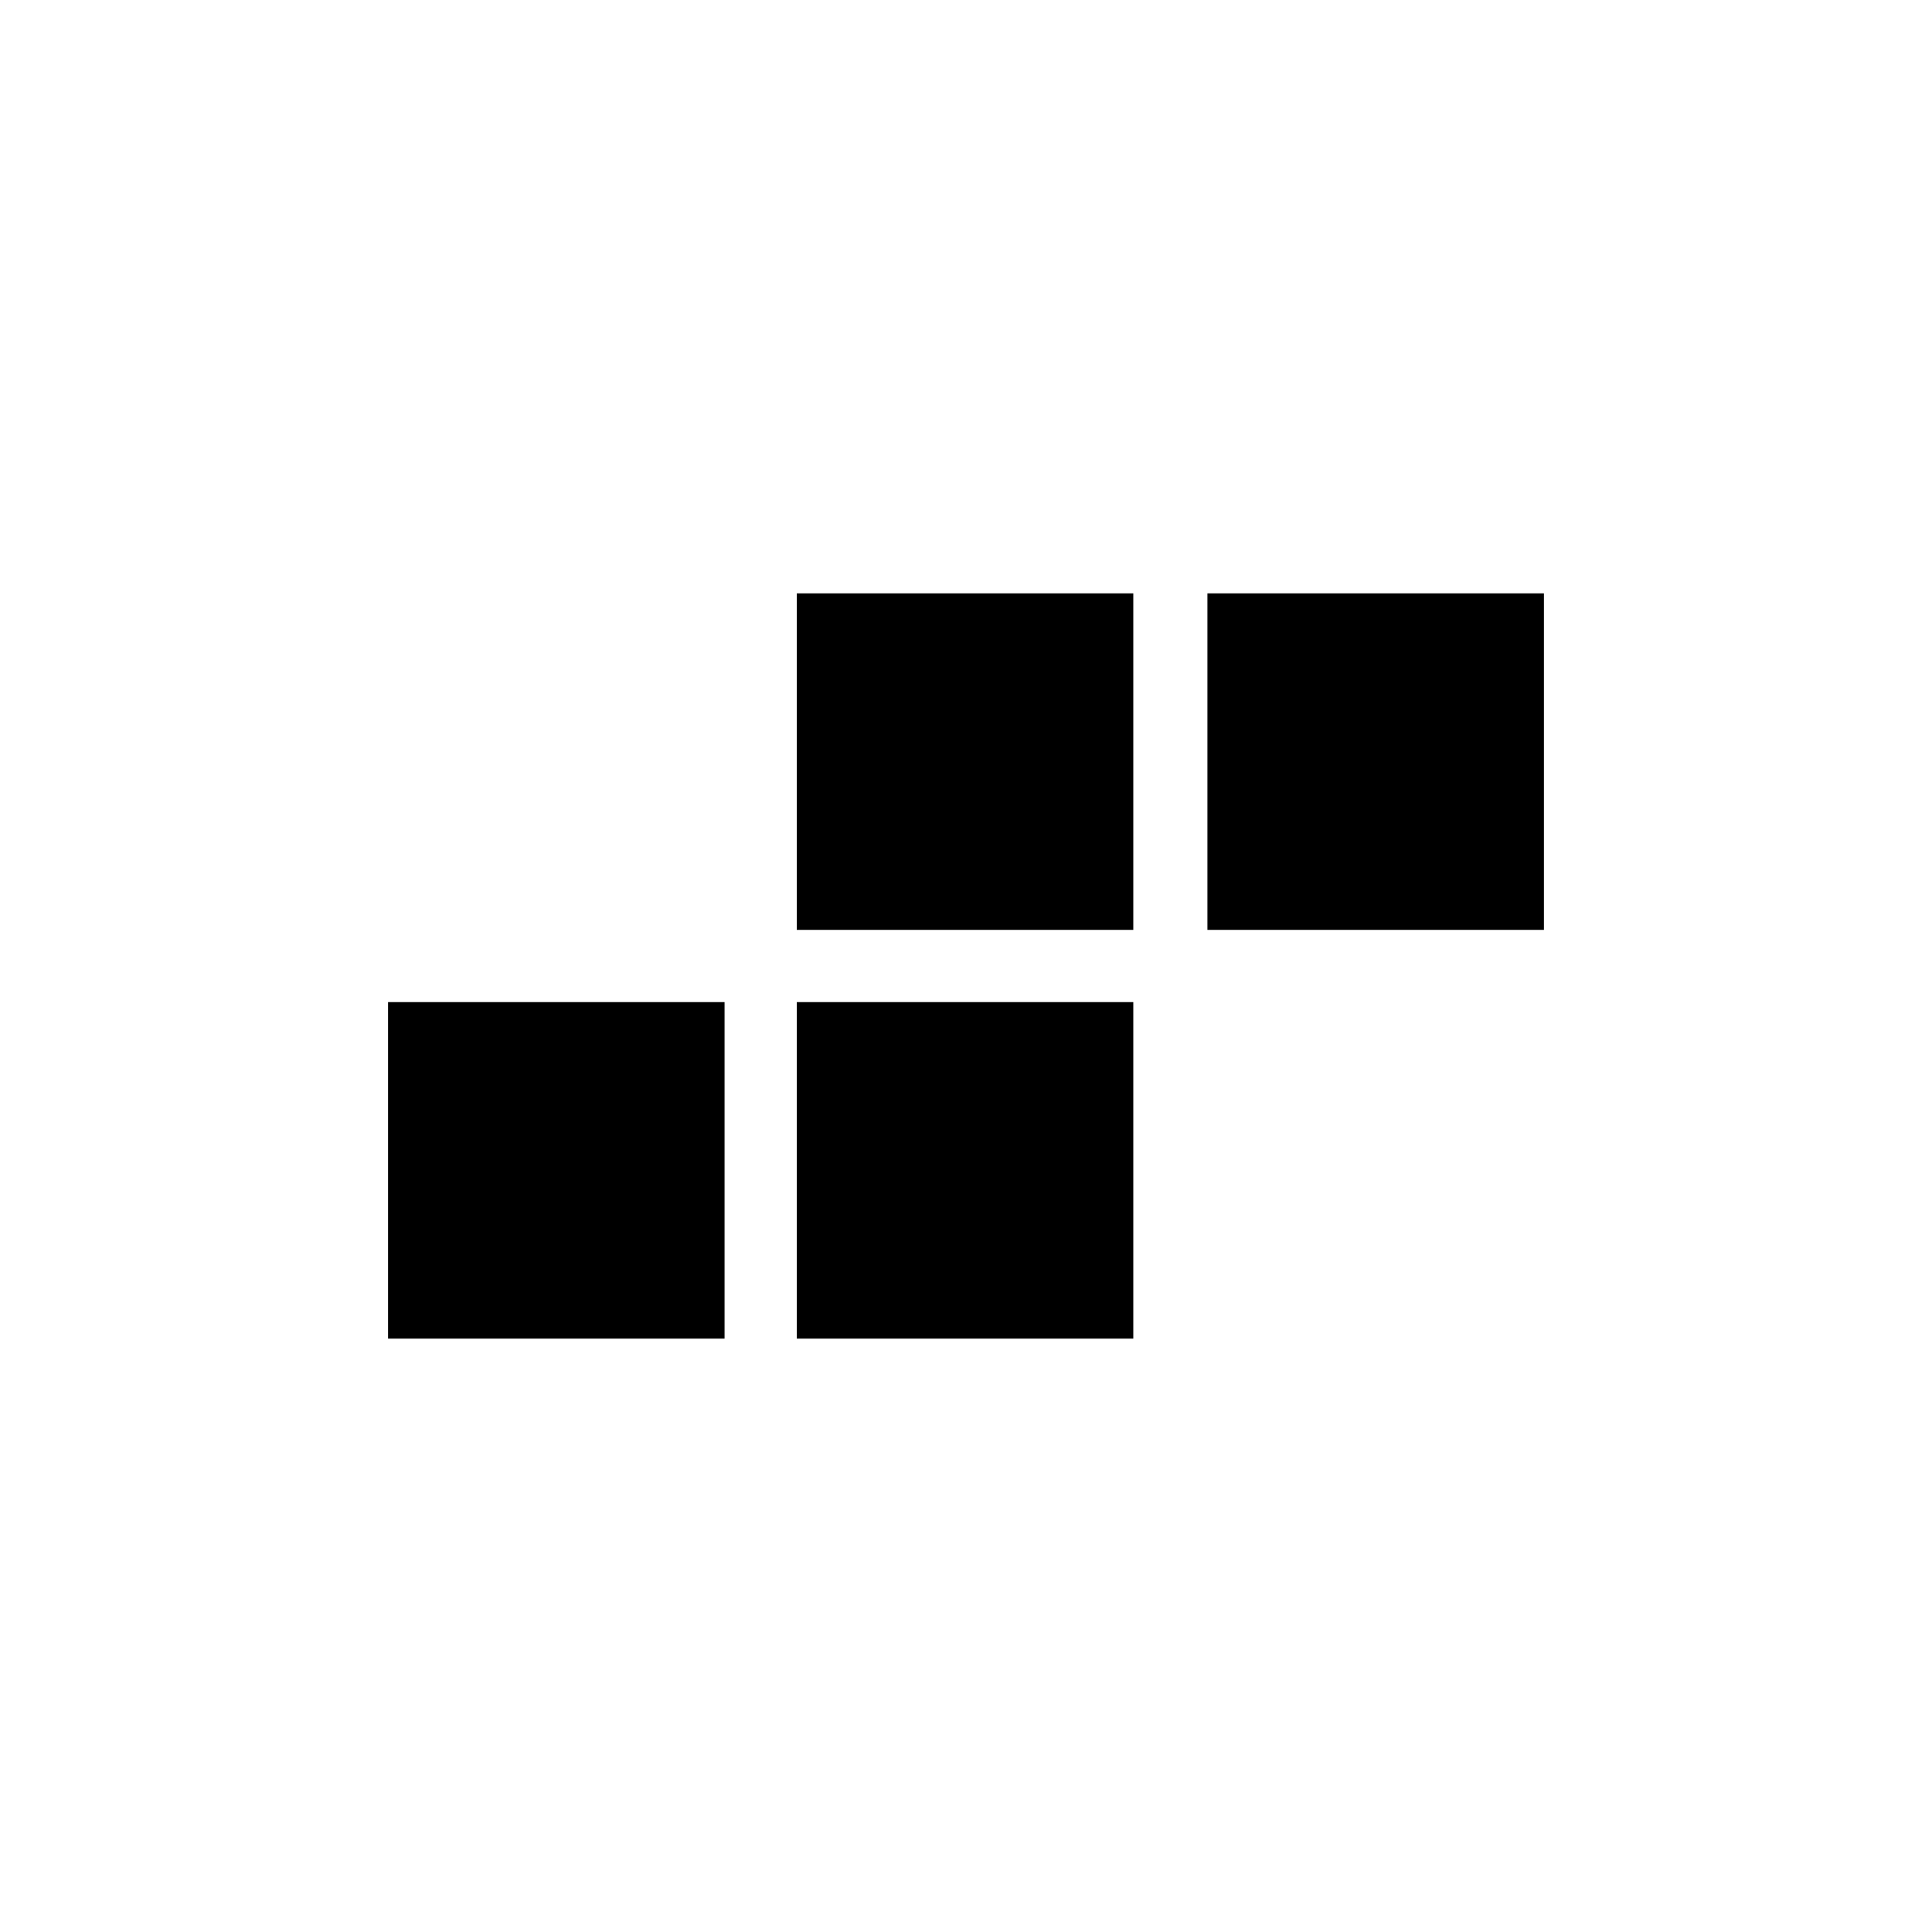 <?xml version="1.0" encoding="UTF-8"?>
<!-- Uploaded to: ICON Repo, www.svgrepo.com, Generator: ICON Repo Mixer Tools -->
<svg fill="#000000" width="800px" height="800px" version="1.1" viewBox="144 144 512 512" xmlns="http://www.w3.org/2000/svg">
 <g>
  <path d="m246.84 409.57h89.176v89.176h-89.176z"/>
  <path d="m355.16 409.57h89.176v89.176h-89.176z"/>
  <path d="m463.98 301.25h89.176v89.176h-89.176z"/>
  <path d="m355.16 301.25h89.176v89.176h-89.176z"/>
 </g>
</svg>